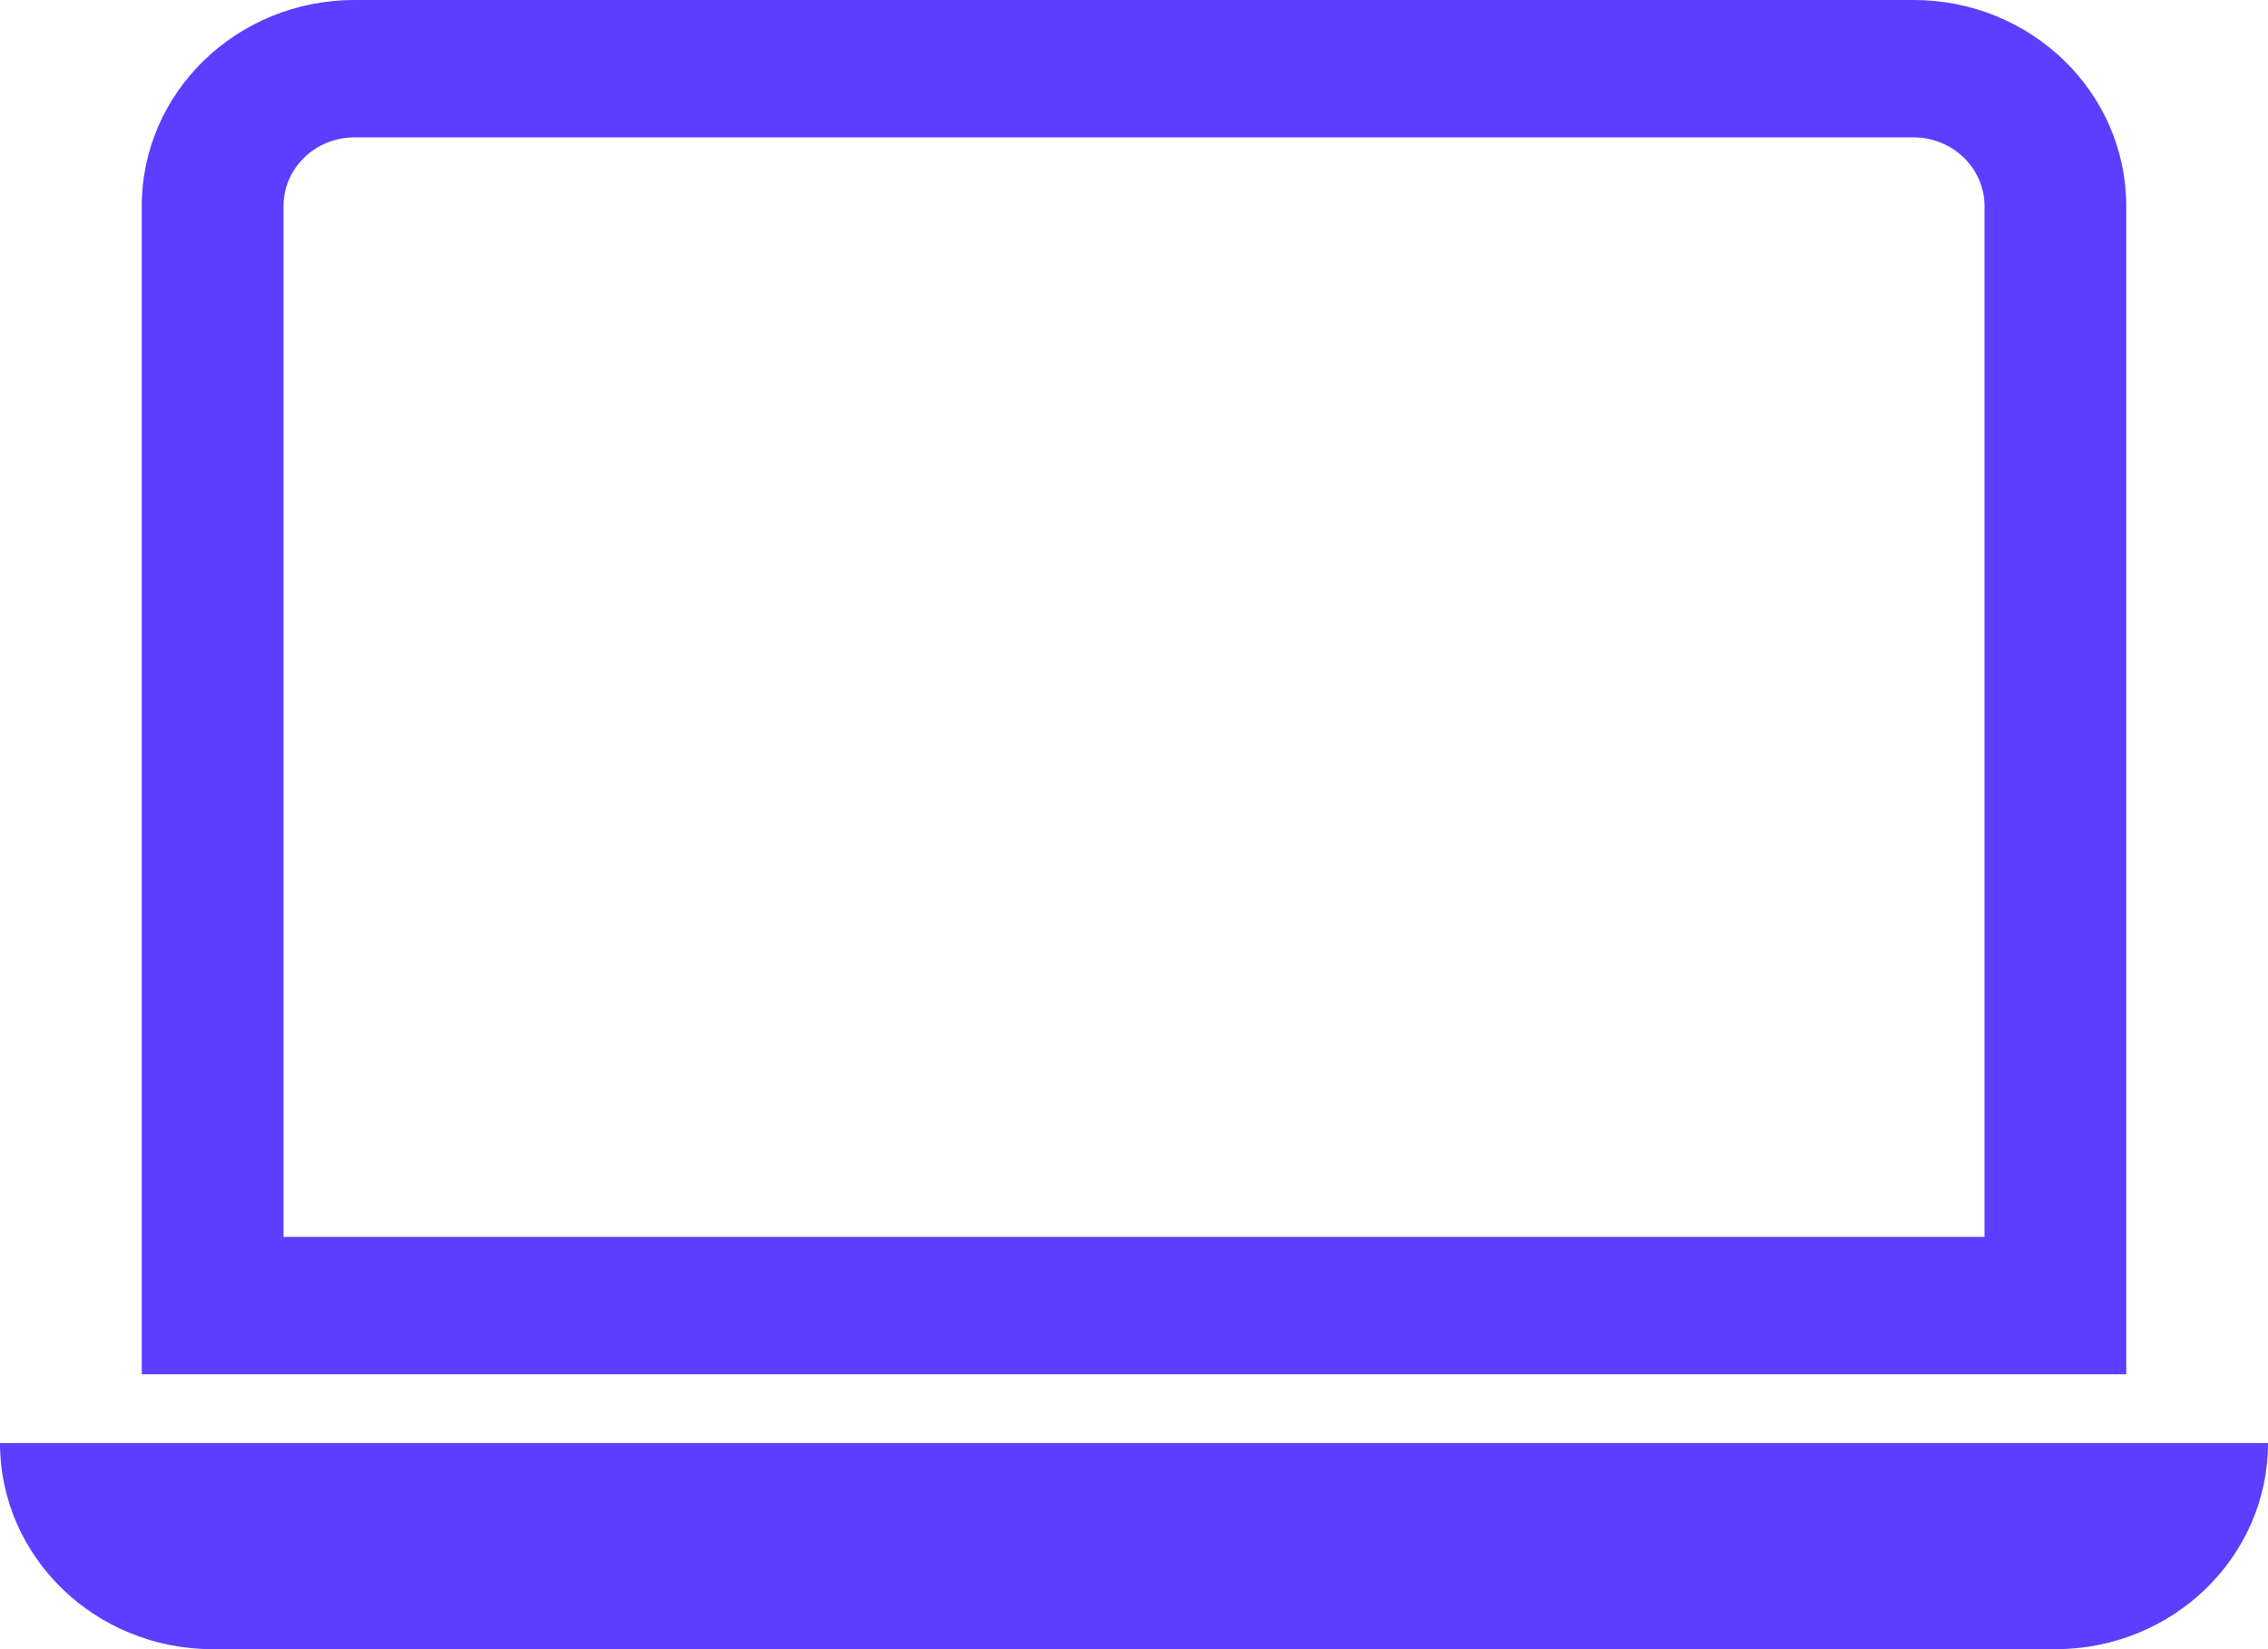 <svg width="22" height="16" viewBox="0 0 22 16" fill="none" xmlns="http://www.w3.org/2000/svg">
<path d="M18.562 1.333C18.942 1.333 19.25 1.632 19.25 2V12H2.75V2C2.75 1.632 3.058 1.333 3.438 1.333H18.562ZM3.438 0C2.298 0 1.375 0.895 1.375 2V13.333H20.625V2C20.625 0.895 19.702 0 18.562 0H3.438Z" fill="#5D3DFF"/>
<path d="M0 14H22C22 15.105 21.077 16 19.938 16H2.062C0.923 16 0 15.105 0 14Z" fill="#5D3DFF"/>
</svg>
